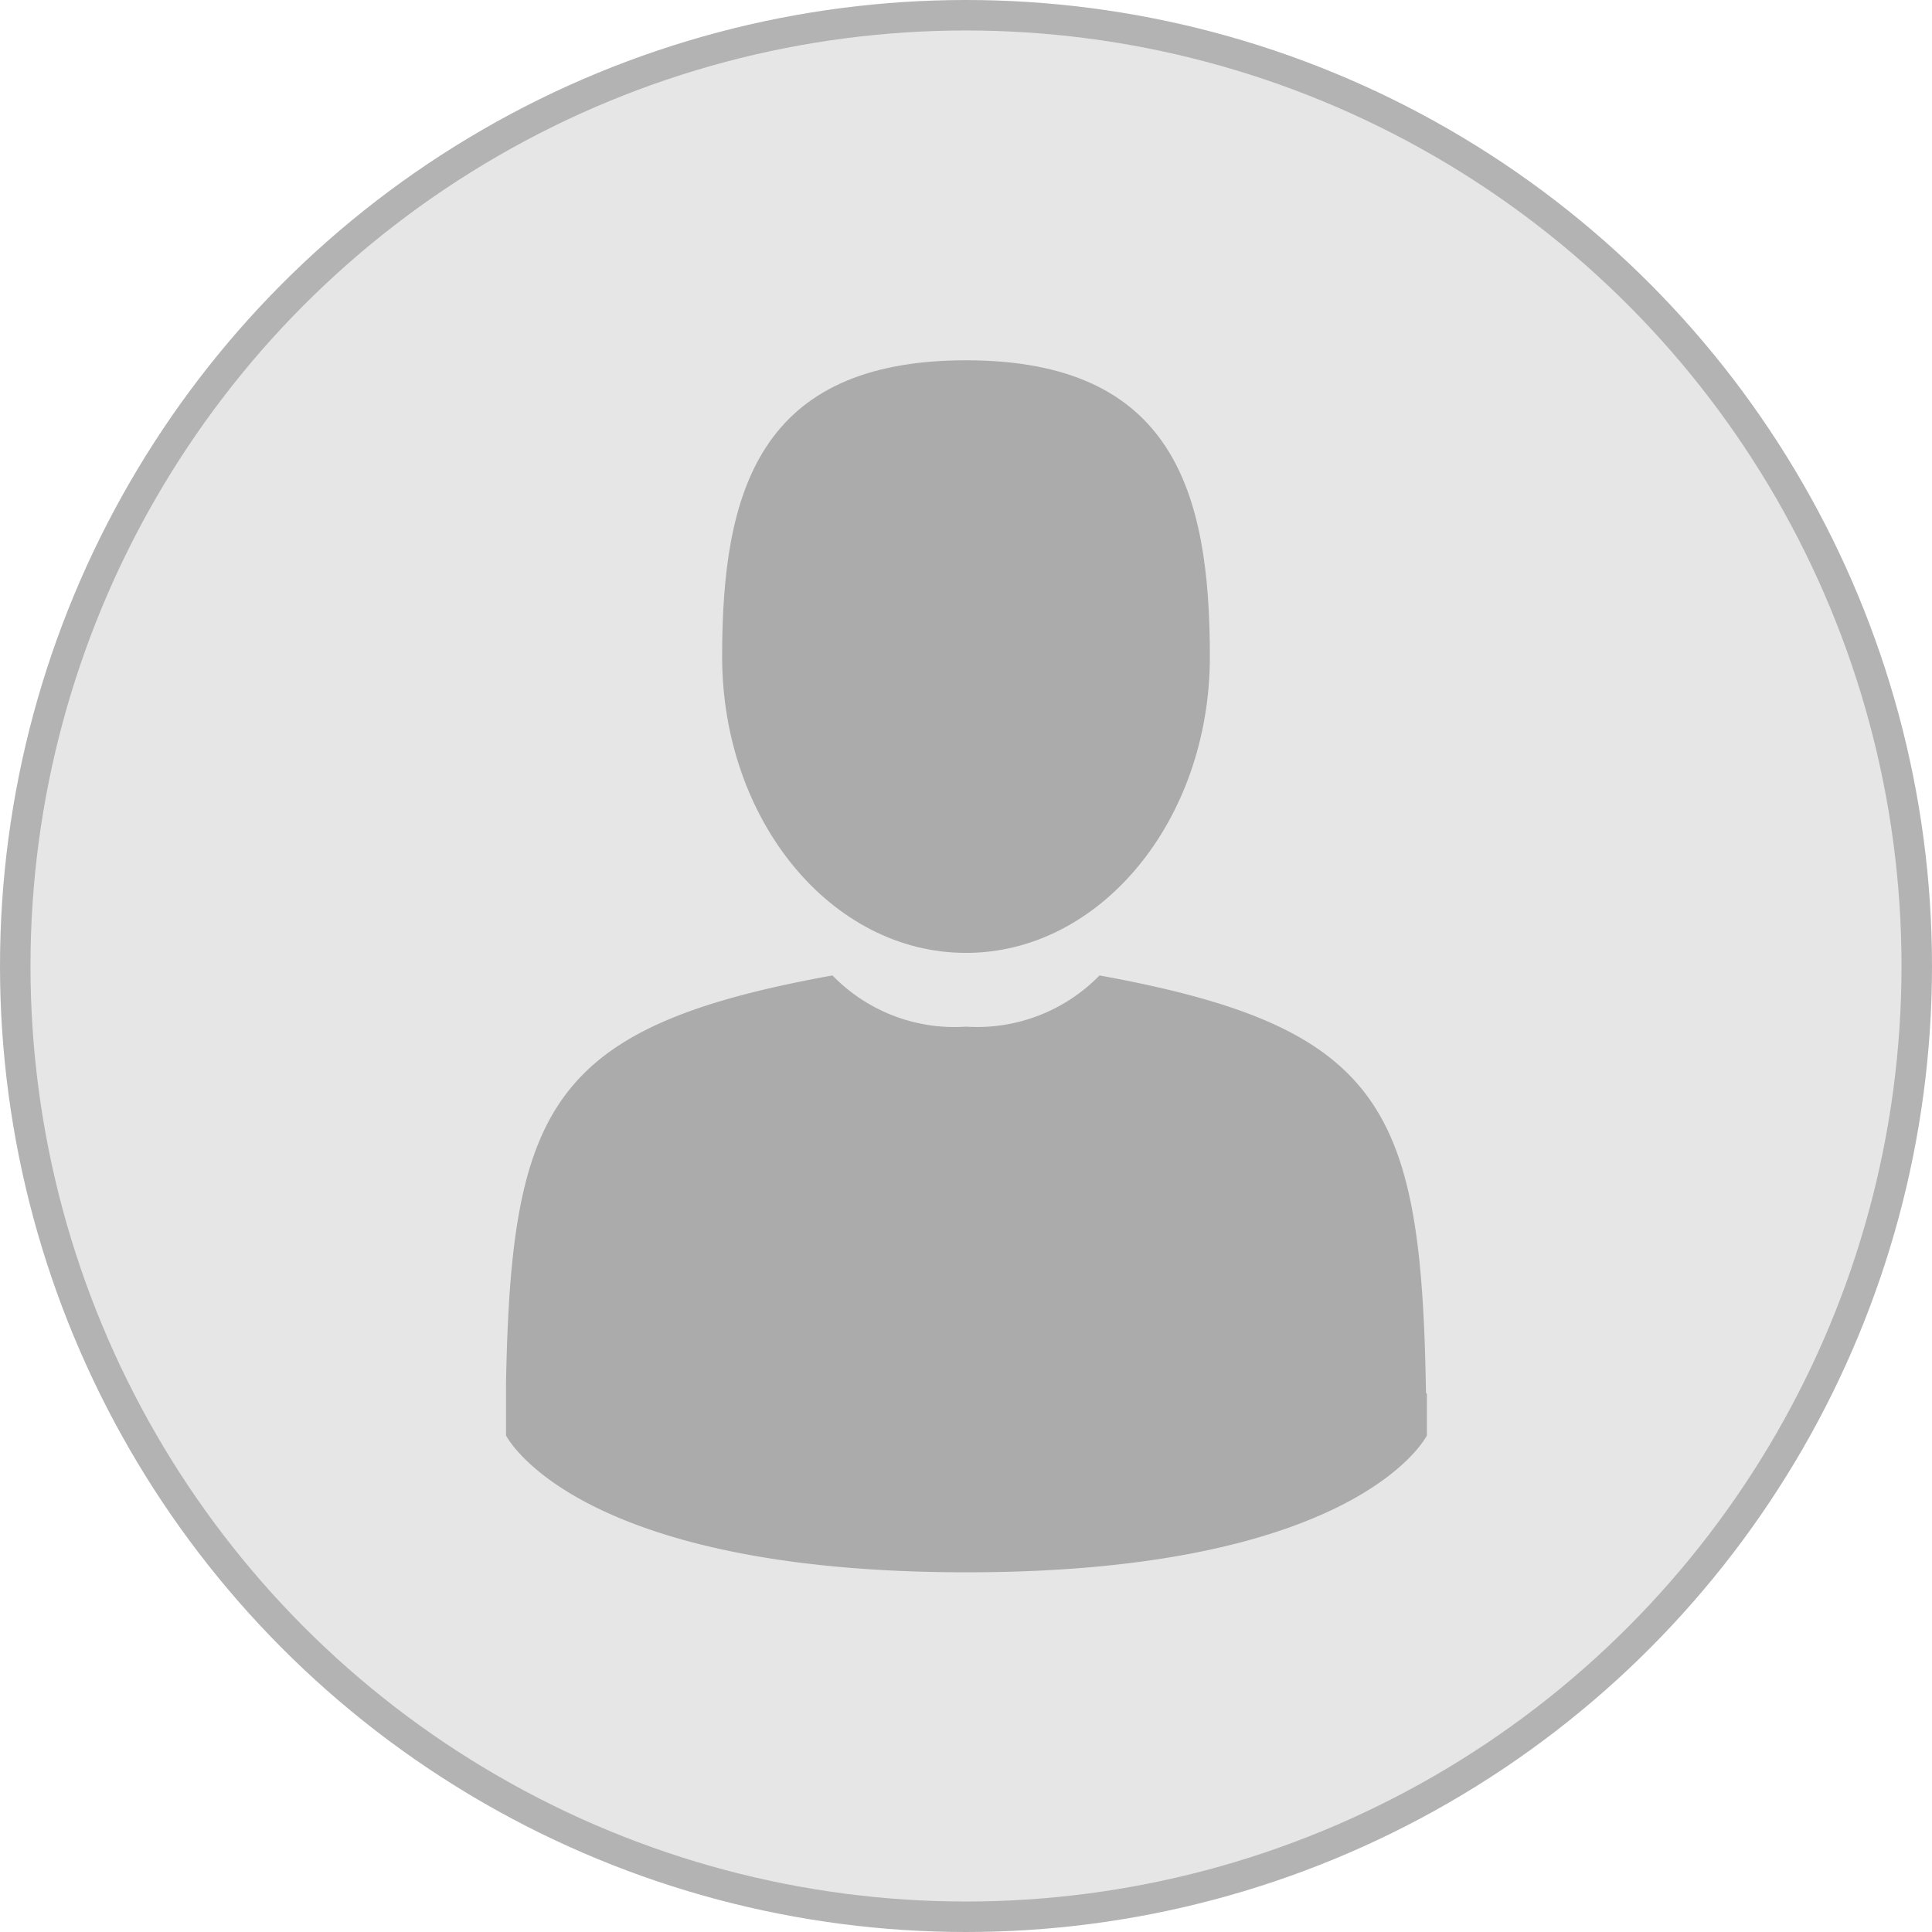 <svg xmlns="http://www.w3.org/2000/svg" xmlns:xlink="http://www.w3.org/1999/xlink" viewBox="0 0 63.38 63.38"><defs><style>.cls-1{fill:none;}.cls-2{fill:#e6e6e6;stroke:#b3b3b3;stroke-miterlimit:10;}.cls-3{opacity:0.39;}.cls-4{clip-path:url(#clip-path);}.cls-5{fill:#4d4d4d;}</style><clipPath id="clip-path"><rect class="cls-1" x="16.58" y="11.82" width="30.22" height="39.73"/></clipPath></defs><title>Asset 10</title><g id="Layer_2" data-name="Layer 2"><g id="Layer_1-2" data-name="Layer 1"><circle class="cls-2" cx="31.69" cy="31.69" r="31.19"/><g class="cls-3"><g class="cls-4"><path class="cls-5" d="M31.69,31.26c4.41,0,8-4.35,8-9.72s-1.18-9.72-8-9.72-8,4.35-8,9.72,3.58,9.72,8,9.72Z"/><path d="M16.58,46.09Z"/></g><path class="cls-5" d="M46.78,45.7c-.15-9.35-1.37-12-10.71-13.7a5.61,5.61,0,0,1-4.38,1.68A5.58,5.58,0,0,1,27.31,32c-9.24,1.67-10.54,4.29-10.71,13.39,0,.75,0,.79,0,.7v1s2.22,4.49,15.11,4.49,15.1-4.49,15.1-4.49v-.72s0-.05,0-.65Z"/></g></g></g></svg>